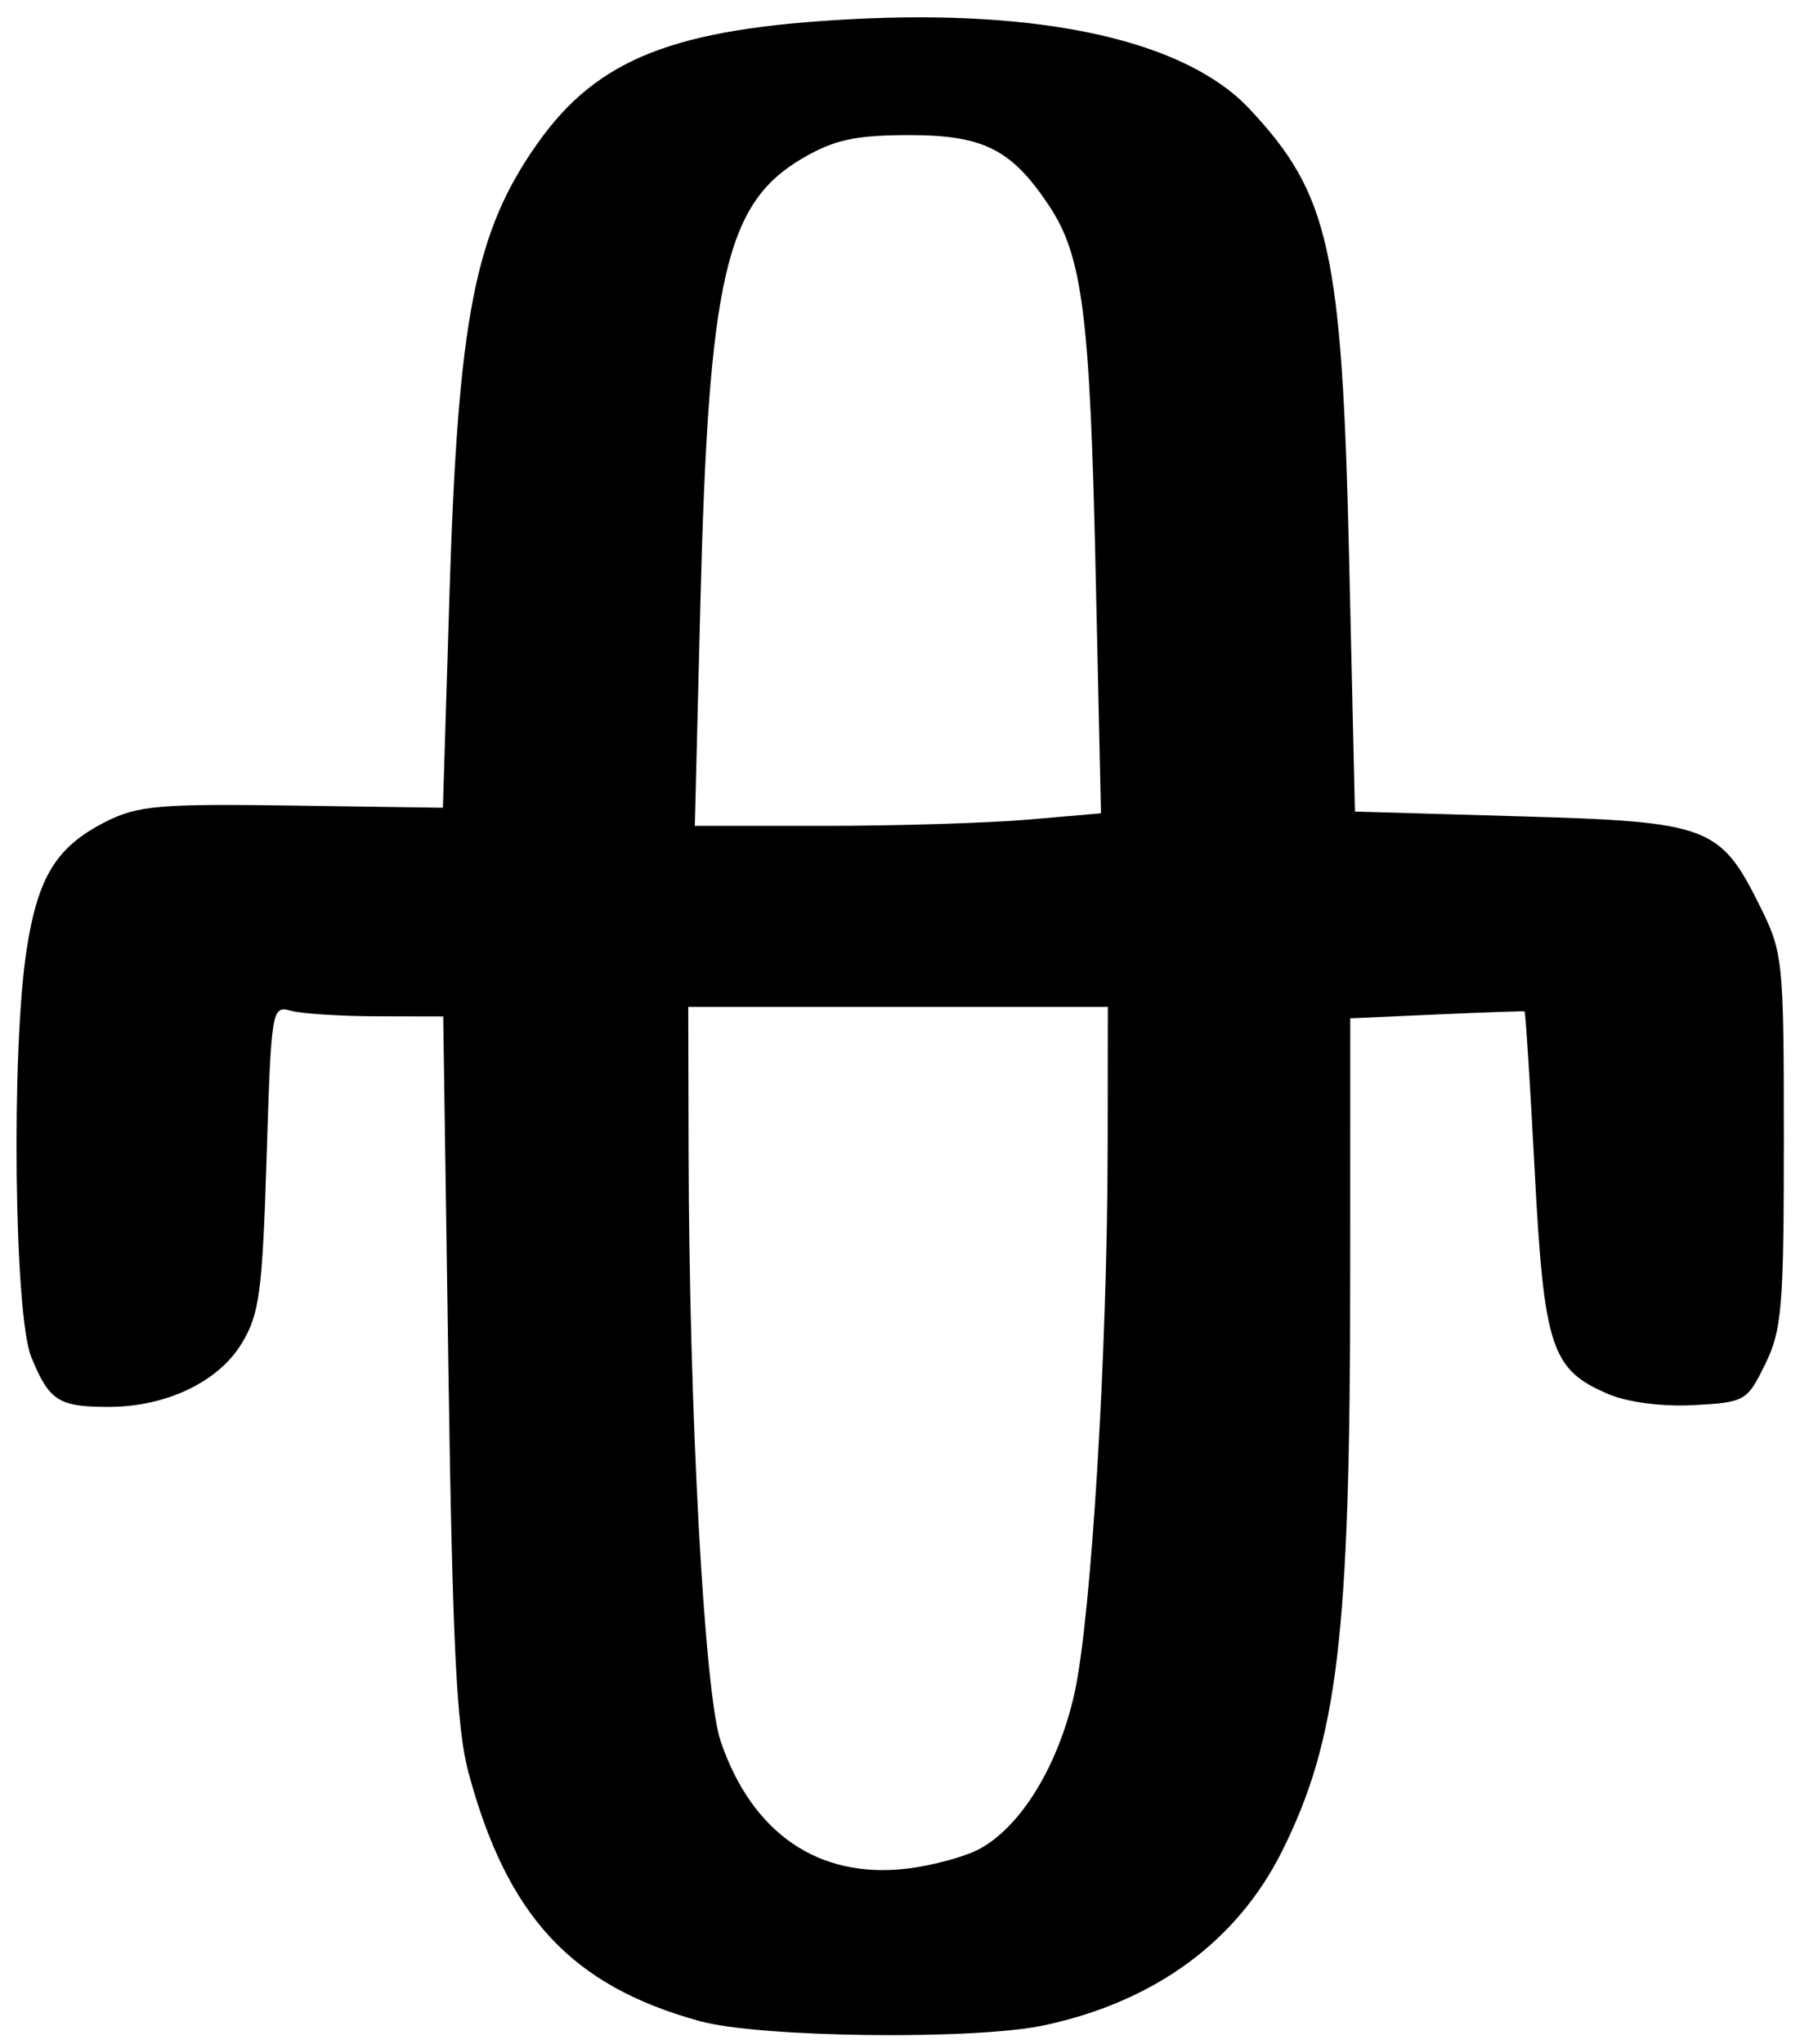 <?xml version="1.0" encoding="UTF-8" standalone="no"?>
<!-- Created with Inkscape (http://www.inkscape.org/) -->
<svg
   xmlns:dc="http://purl.org/dc/elements/1.1/"
   xmlns:cc="http://creativecommons.org/ns#"
   xmlns:rdf="http://www.w3.org/1999/02/22-rdf-syntax-ns#"
   xmlns:svg="http://www.w3.org/2000/svg"
   xmlns="http://www.w3.org/2000/svg"
   xmlns:sodipodi="http://sodipodi.sourceforge.net/DTD/sodipodi-0.dtd"
   xmlns:inkscape="http://www.inkscape.org/namespaces/inkscape"
   width="555"
   height="630"
   id="svg2"
   sodipodi:version="0.32"
   inkscape:version="0.46"
   version="1.0"
   sodipodi:docname="Glagolitic fert.svg"
   inkscape:output_extension="org.inkscape.output.svg.inkscape">
  <defs
     id="defs4">
    <inkscape:perspective
       sodipodi:type="inkscape:persp3d"
       inkscape:vp_x="0 : 526.18109 : 1"
       inkscape:vp_y="0 : 1000 : 0"
       inkscape:vp_z="744.09448 : 526.18109 : 1"
       inkscape:persp3d-origin="372.04724 : 350.78739 : 1"
       id="perspective10" />
  </defs>
  <sodipodi:namedview
     id="base"
     pagecolor="#ffffff"
     bordercolor="#666666"
     borderopacity="1.0"
     gridtolerance="10000"
     guidetolerance="10"
     objecttolerance="10"
     inkscape:pageopacity="0.0"
     inkscape:pageshadow="2"
     inkscape:zoom="0.60438244"
     inkscape:cx="557.34703"
     inkscape:cy="313.86161"
     inkscape:document-units="px"
     inkscape:current-layer="layer1"
     showgrid="true"
     inkscape:window-width="1280"
     inkscape:window-height="738"
     inkscape:window-x="0"
     inkscape:window-y="24">
    <inkscape:grid
       type="xygrid"
       id="grid2380"
       visible="true"
       enabled="true" />
  </sodipodi:namedview>
  <g
     inkscape:label="Layer 1"
     inkscape:groupmode="layer"
     id="layer1">
    <g
       id="g2382">
      <path
         id="path3727"
         d="M 215.805,622.998 C 176.191,612.101 156.329,590.724 144.386,546.128 C 140.789,532.698 139.507,506.611 138.249,421.224 L 136.659,313.296 L 116.216,313.256 C 104.972,313.234 93.049,312.469 89.72,311.556 C 83.792,309.93 83.635,310.875 82.199,356.867 C 80.906,398.267 79.997,405.052 74.541,414.07 C 67.298,426.042 51.075,433.727 33.185,433.66 C 17.986,433.604 15.146,431.749 9.636,418.279 C 4.356,405.372 3.426,323.66 8.206,292.738 C 11.69,270.207 17.378,261.001 32.577,253.297 C 42.43,248.303 49.272,247.71 90.161,248.304 L 136.563,248.979 L 138.583,183.488 C 141.229,97.698 146.387,71.391 165.949,43.899 C 184.356,18.032 207.953,8.764 262.691,5.903 C 322.005,2.802 365.605,12.637 385.238,33.545 C 409.958,59.871 413.8,77.214 415.983,172.329 L 417.769,250.154 L 468.6,251.623 C 527.102,253.313 530.409,254.562 542.83,279.675 C 549.764,293.695 550.017,296.222 550.017,351.474 C 550.017,402.869 549.427,409.947 544.267,420.49 C 538.678,431.908 538.061,432.261 522.221,433.111 C 512.517,433.631 501.849,432.245 495.851,429.685 C 478.282,422.186 476.07,415.47 473.195,360.879 C 471.779,333.981 470.372,311.871 470.069,311.746 C 469.766,311.62 457.551,312.049 442.925,312.699 L 416.331,313.88 L 416.308,395.085 C 416.276,504.312 412.478,536.12 395.361,570.483 C 381.477,598.357 356.15,616.932 322.035,624.262 C 300.554,628.877 234.314,628.089 215.805,622.998 z M 301.839,570 C 314.721,563.195 326.328,544.248 331.303,521.903 C 336.464,498.723 341.447,416.74 341.527,353.677 L 341.582,310.359 L 276.896,310.359 L 212.209,310.359 L 212.311,355.146 C 212.493,435.651 217.201,522.057 222.206,536.734 C 231.884,565.114 252.386,579.163 279.502,575.996 C 287.26,575.09 297.312,572.392 301.839,570 L 301.839,570 z M 317.091,252.627 L 339.467,250.695 L 337.806,175.536 C 336.067,96.875 333.754,78.848 323.406,63.321 C 311.861,46 303.183,41.639 280.279,41.652 C 263.71,41.661 257.239,43.069 247.428,48.8 C 223.75,62.631 218.466,85.706 215.946,186.279 L 214.235,254.56 L 254.475,254.56 C 276.607,254.56 304.784,253.69 317.091,252.627 L 317.091,252.627 z"
         style="fill:#000000;stroke-width:42;stroke-miterlimit:4;stroke-dasharray:none" />
    </g>
  </g>
</svg>
